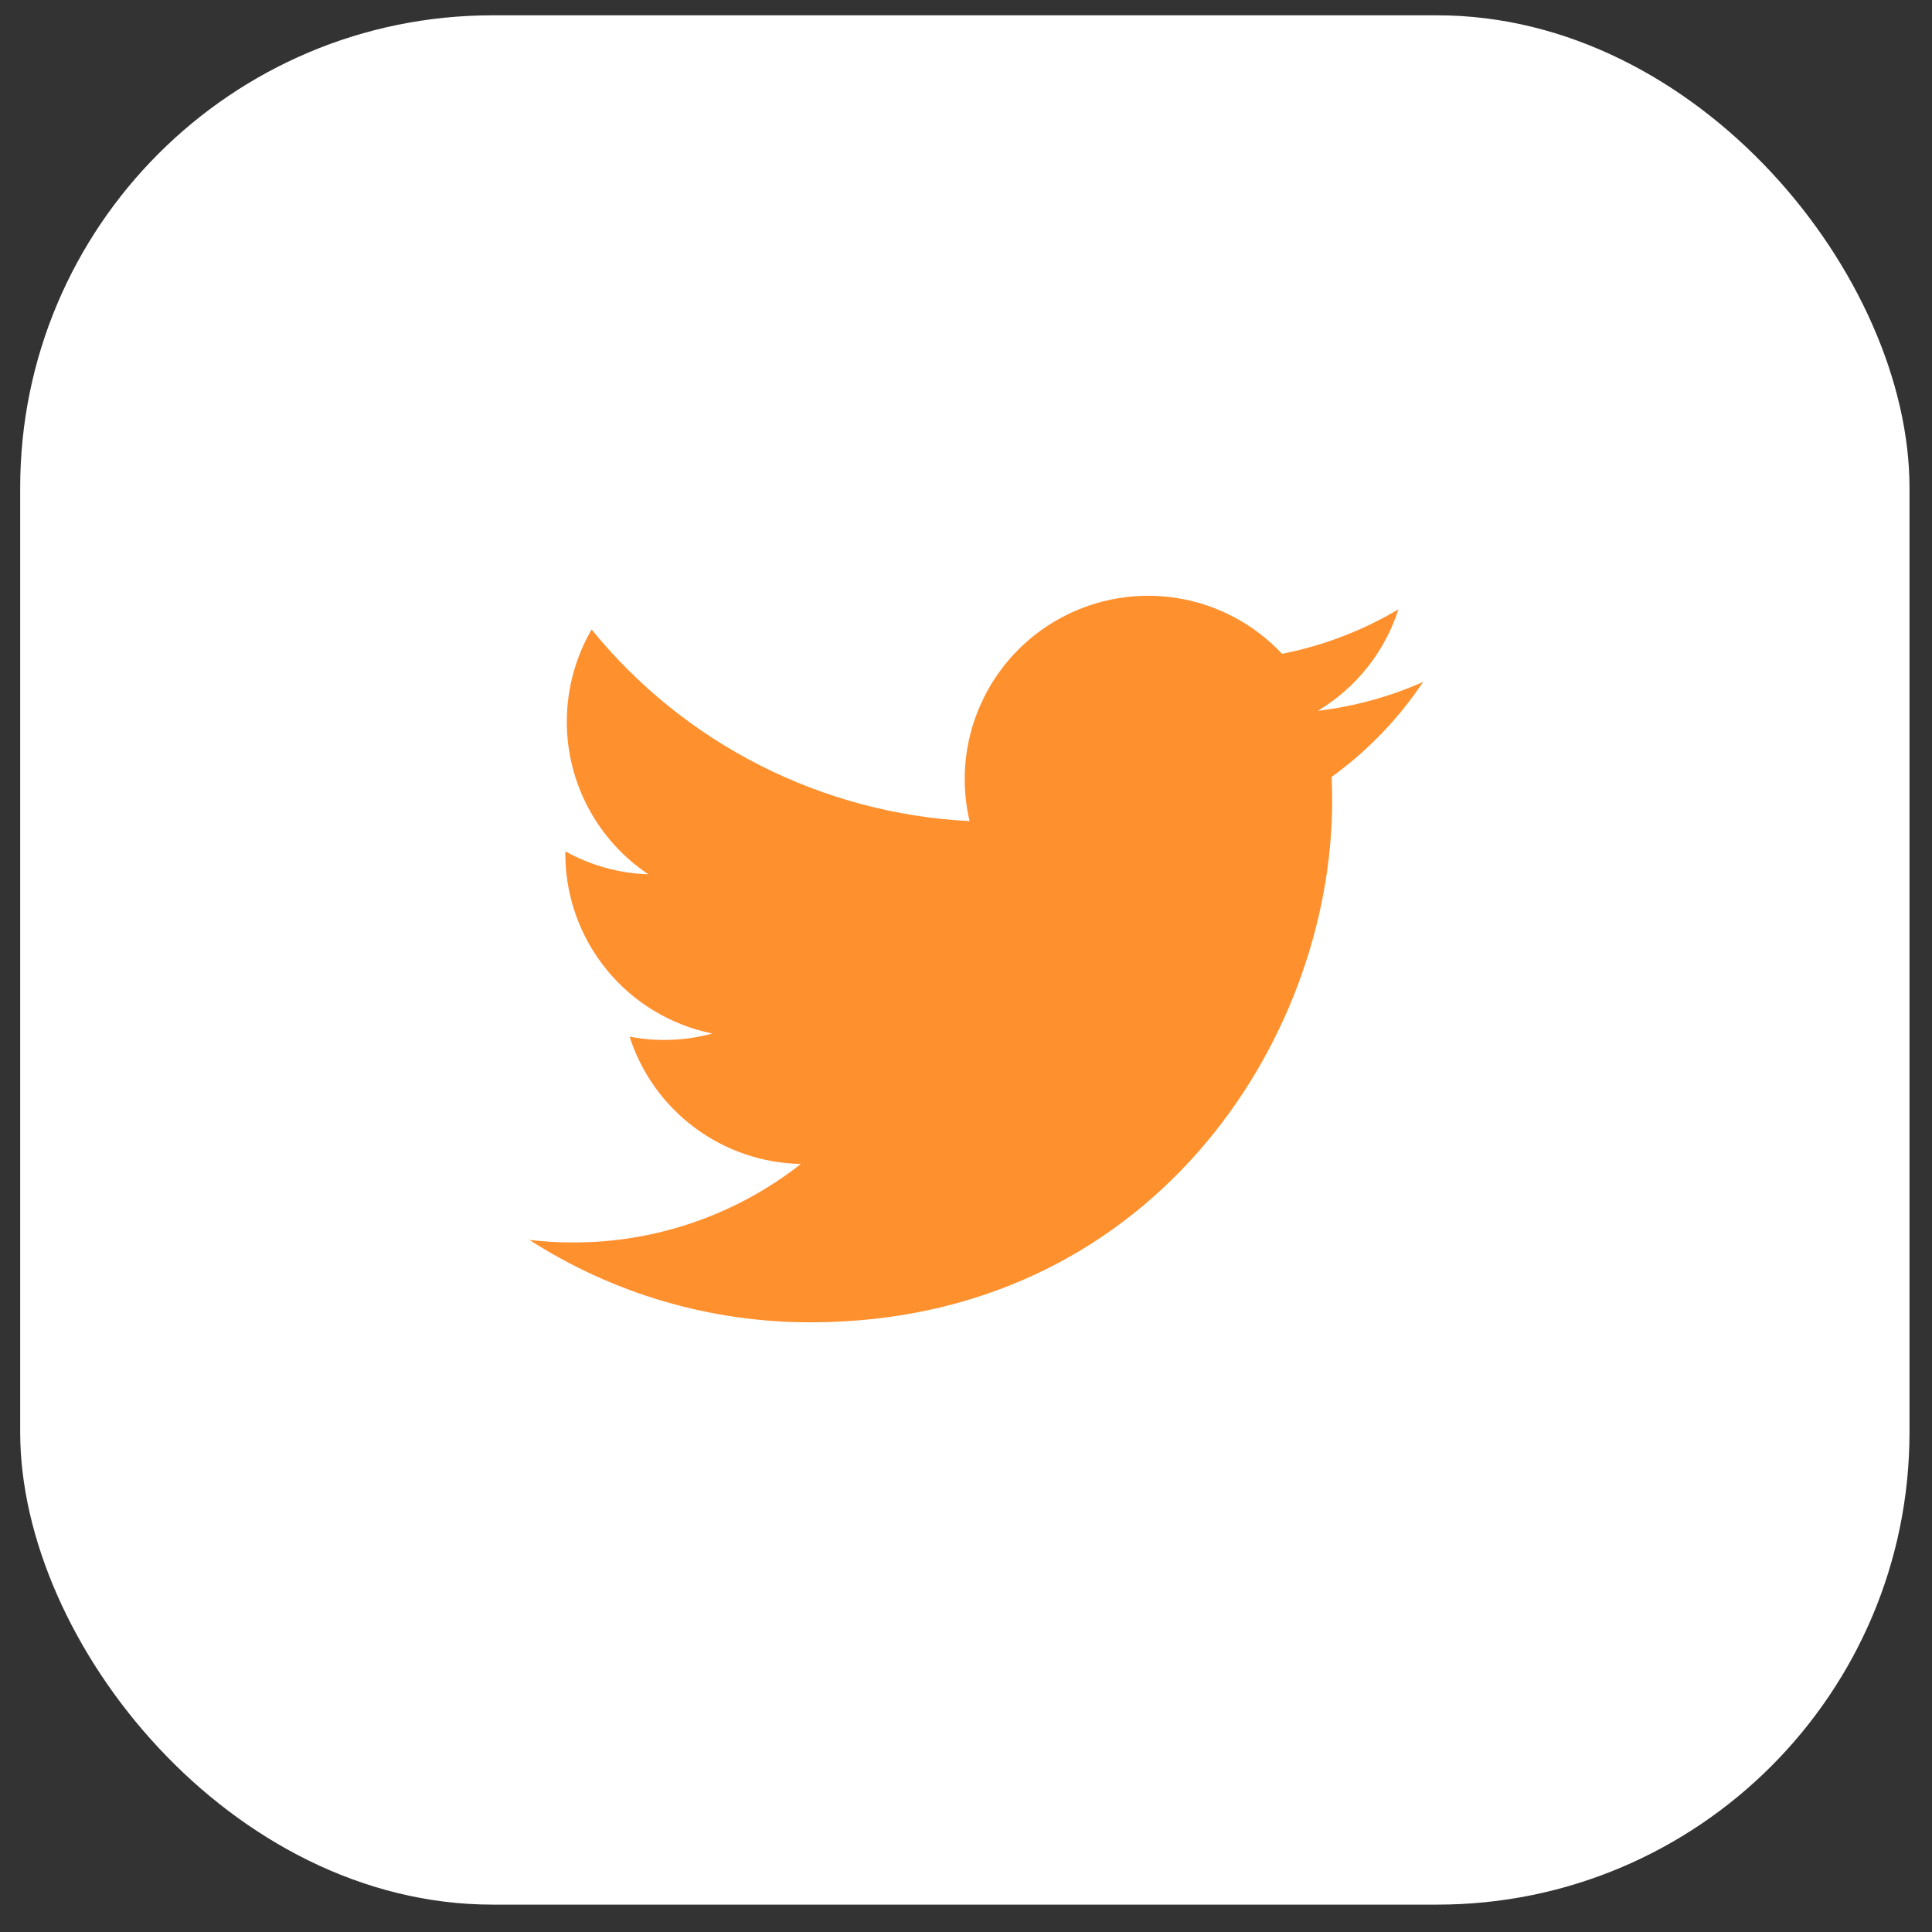 <svg width="65" height="65" viewBox="0 0 65 65" fill="none" xmlns="http://www.w3.org/2000/svg">
<rect x="0" y="0" width="65" height="65" fill="#333333" stroke="none"/>
<rect x="0.679" y="0.515" width="63.564" height="63.564" rx="15.891" fill="white"/>
<path d="M47.879 22.943C46.773 23.433 45.585 23.765 44.337 23.914C45.625 23.143 46.589 21.93 47.049 20.5C45.838 21.219 44.513 21.725 43.132 21.997C42.203 21.005 40.972 20.347 39.631 20.126C38.29 19.905 36.913 20.133 35.715 20.775C34.517 21.416 33.564 22.435 33.004 23.674C32.444 24.913 32.309 26.301 32.62 27.625C30.167 27.502 27.767 26.864 25.576 25.753C23.386 24.643 21.453 23.084 19.904 21.178C19.375 22.092 19.07 23.151 19.07 24.28C19.069 25.295 19.319 26.295 19.798 27.191C20.277 28.087 20.969 28.851 21.814 29.415C20.834 29.384 19.876 29.119 19.02 28.643V28.723C19.02 30.147 19.512 31.528 20.414 32.63C21.316 33.733 22.572 34.489 23.968 34.772C23.06 35.018 22.107 35.054 21.182 34.878C21.576 36.103 22.343 37.175 23.377 37.943C24.41 38.711 25.658 39.137 26.945 39.16C24.76 40.876 22.061 41.806 19.283 41.802C18.791 41.802 18.299 41.773 17.811 41.716C20.631 43.529 23.913 44.491 27.266 44.488C38.615 44.488 44.819 35.088 44.819 26.936C44.819 26.671 44.812 26.404 44.8 26.139C46.007 25.266 47.049 24.185 47.876 22.947L47.879 22.943Z" fill="#FF902E"/>
</svg>
